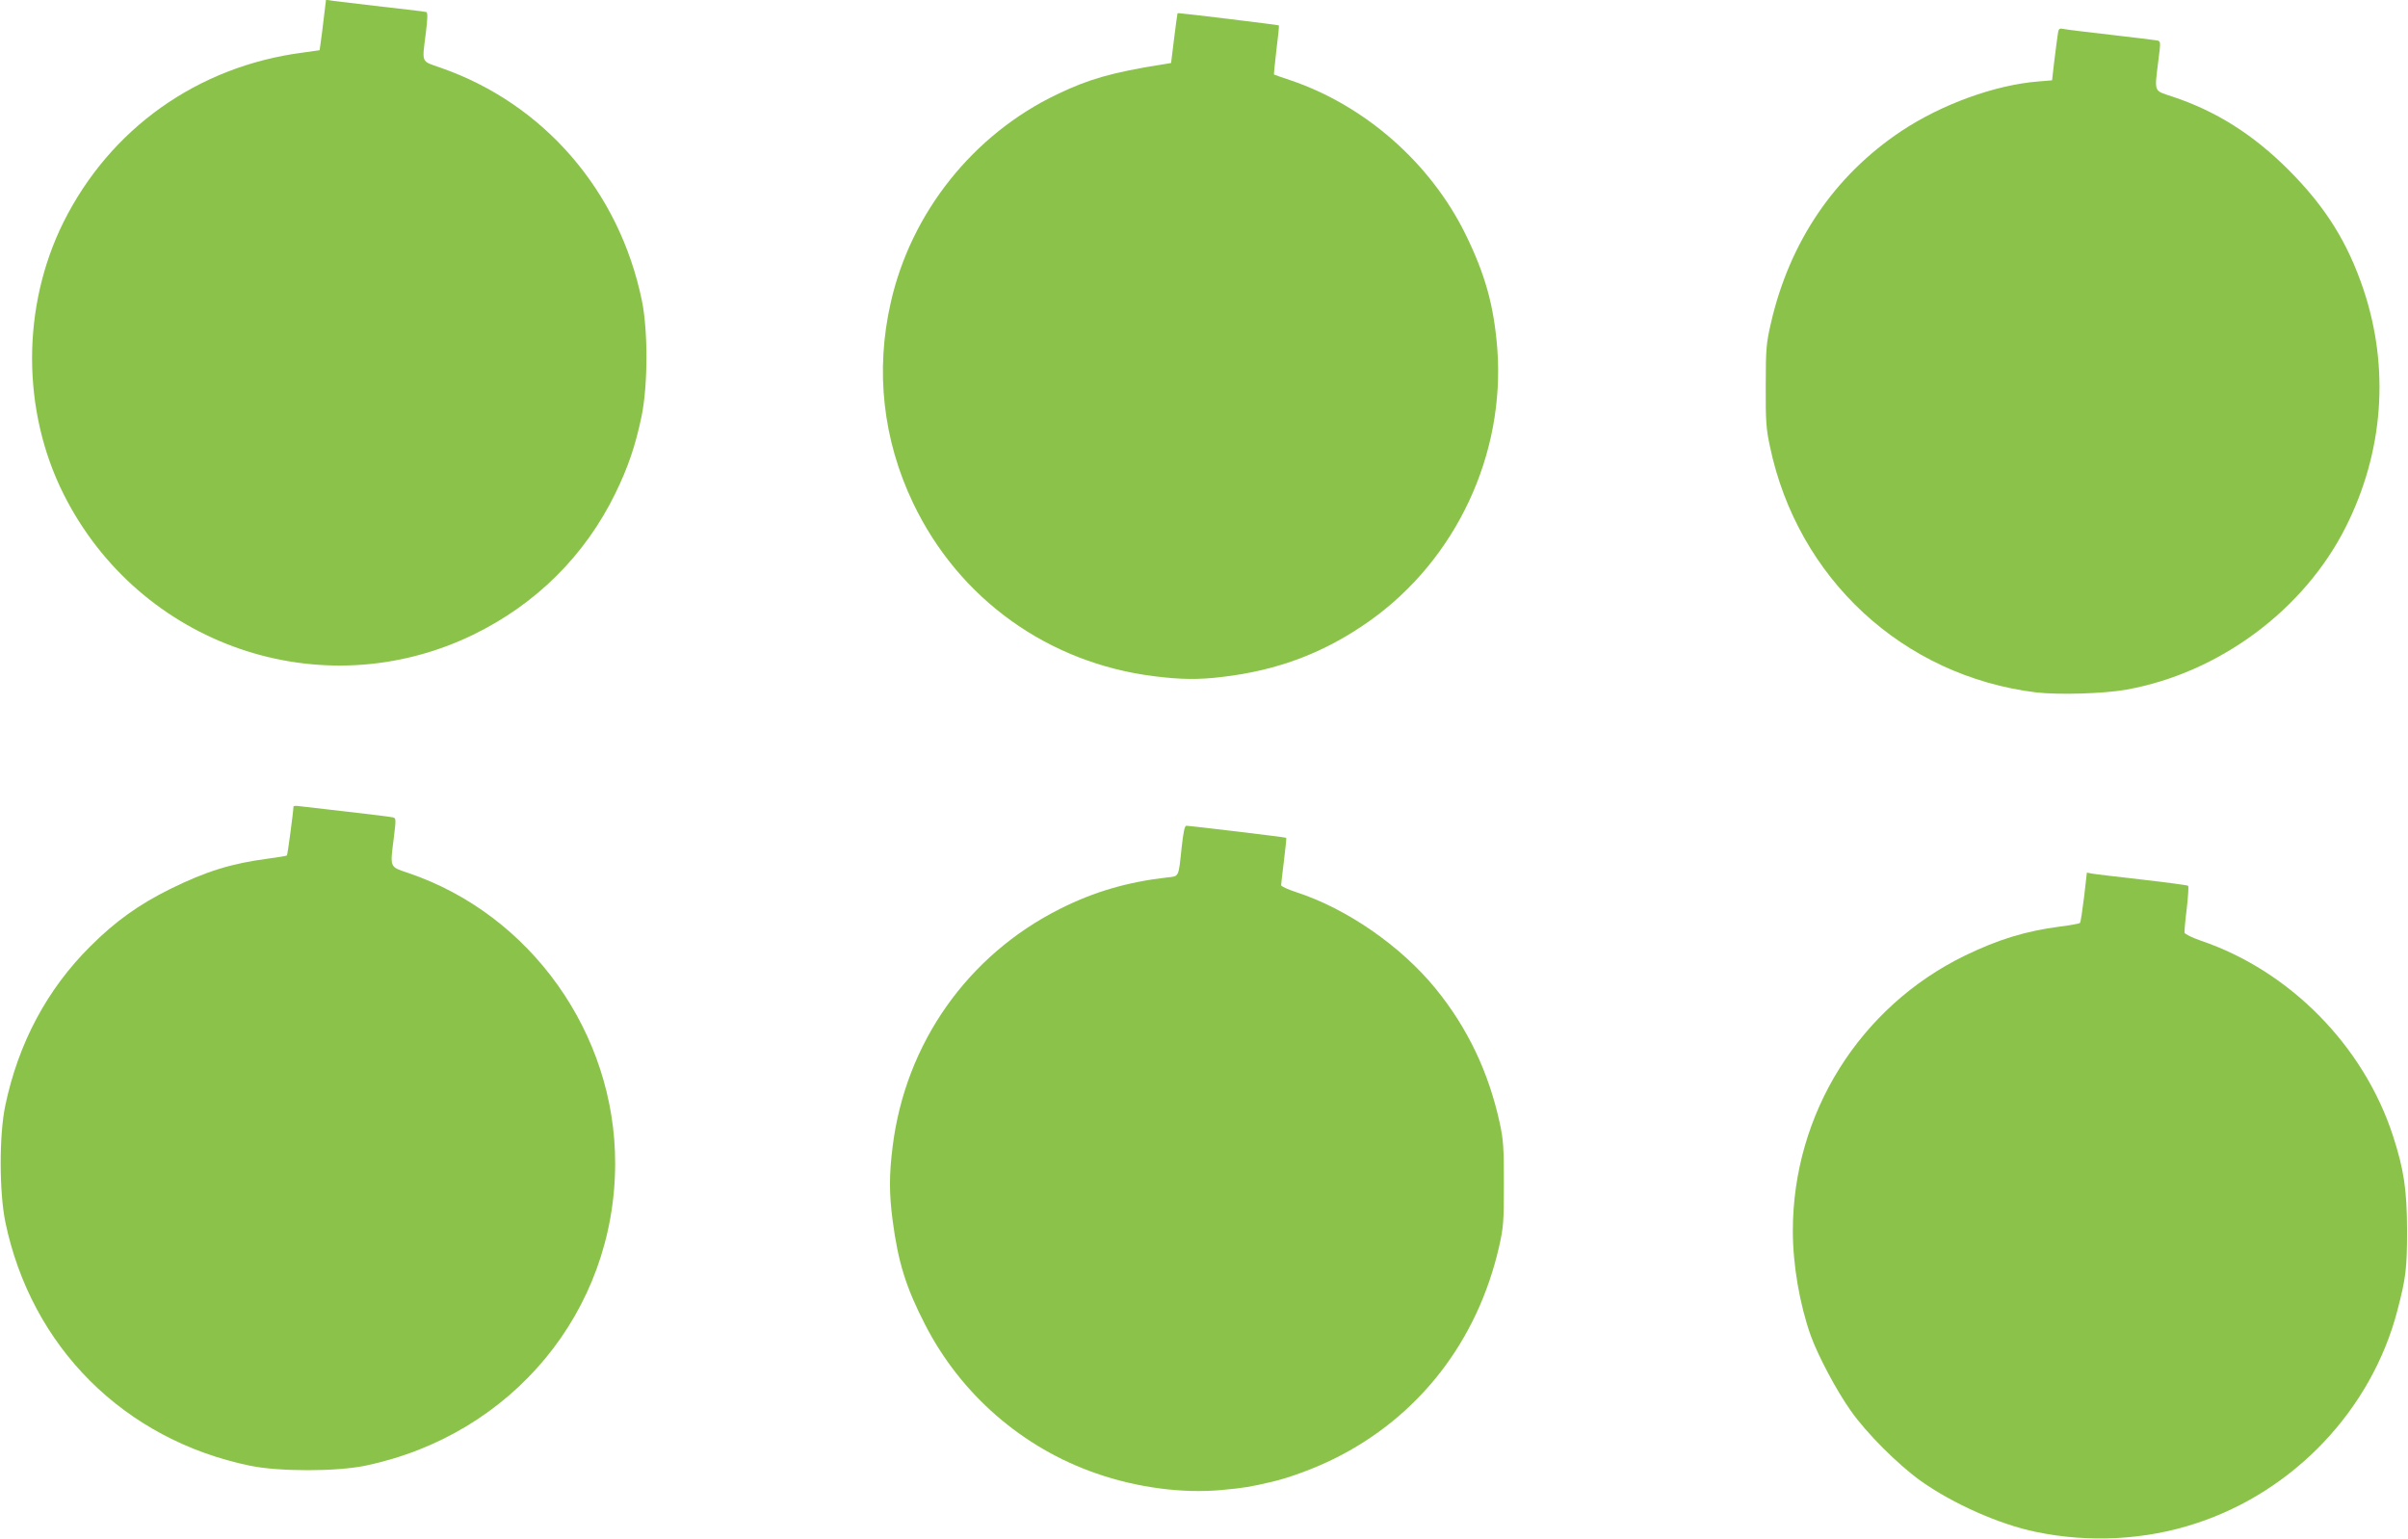 <?xml version="1.0" standalone="no"?>
<!DOCTYPE svg PUBLIC "-//W3C//DTD SVG 20010904//EN"
 "http://www.w3.org/TR/2001/REC-SVG-20010904/DTD/svg10.dtd">
<svg version="1.0" xmlns="http://www.w3.org/2000/svg"
 width="1280pt" height="818pt" viewBox="0 0 1280 818"
 preserveAspectRatio="xMidYMid meet">
<g transform="translate(0,818) scale(0.1,-0.1)"
fill="#8bc34a" stroke="none">
<path d="M1721 8083 c-6 -54 -14 -114 -17 -134 l-5 -36 -92 -13 c-557 -73
-1022 -404 -1270 -902 -222 -448 -222 -998 0 -1443 404 -808 1372 -1141 2179
-749 333 162 593 420 754 749 69 141 108 256 141 415 33 162 34 453 1 612
-120 583 -521 1047 -1070 1238 -106 37 -99 21 -78 188 9 74 10 105 2 108 -6 2
-110 15 -231 28 -121 14 -239 28 -261 31 l-41 6 -12 -98z"/>
<path d="M6259 8108 c-1 -2 -9 -61 -18 -133 l-16 -130 -50 -8 c-266 -43 -386
-77 -555 -158 -445 -212 -777 -628 -885 -1107 -83 -363 -42 -730 119 -1067
243 -509 718 -850 1281 -920 141 -18 237 -19 360 -4 300 35 549 130 788 300
458 326 719 885 676 1446 -18 228 -64 394 -169 608 -187 380 -536 686 -935
820 -44 14 -81 28 -83 29 -1 2 5 61 13 131 9 70 15 129 13 130 -3 3 -515 65
-532 65 -3 0 -7 -1 -7 -2z"/>
<path d="M10937 7988 c-4 -24 -11 -86 -18 -139 l-11 -96 -72 -6 c-230 -18
-515 -121 -731 -265 -356 -238 -593 -589 -692 -1022 -24 -104 -27 -135 -27
-330 -1 -186 2 -230 22 -322 147 -704 708 -1222 1415 -1309 121 -14 360 -7
482 15 492 89 943 424 1164 864 201 399 234 844 95 1261 -84 251 -201 439
-398 637 -190 190 -387 314 -620 391 -99 33 -94 19 -73 191 13 100 13 103 -7
107 -12 2 -122 16 -246 30 -124 14 -237 28 -251 31 -25 5 -27 2 -32 -38z"/>
<path d="M1560 3892 c0 -21 -31 -257 -35 -260 -2 -2 -48 -10 -102 -17 -192
-25 -330 -68 -518 -161 -166 -82 -292 -172 -424 -304 -231 -229 -384 -517
-453 -848 -33 -156 -32 -459 0 -617 138 -666 631 -1158 1300 -1297 155 -32
459 -32 614 0 781 163 1326 821 1328 1604 2 693 -449 1327 -1100 1547 -100 34
-97 26 -77 184 13 106 13 108 -7 112 -12 3 -120 16 -241 30 -121 14 -235 27
-252 29 -18 3 -33 2 -33 -2z"/>
<path d="M6281 3673 c-17 -160 -12 -151 -79 -158 -209 -24 -387 -76 -566 -166
-493 -247 -823 -716 -891 -1264 -19 -151 -19 -250 0 -394 29 -221 71 -356 172
-552 189 -370 517 -656 910 -792 218 -76 461 -108 670 -88 120 11 151 17 263
43 95 22 229 72 332 123 450 223 761 624 876 1125 24 105 26 134 26 335 0 192
-2 233 -22 325 -59 271 -171 505 -339 712 -184 227 -473 427 -740 514 -46 15
-83 32 -83 38 0 6 7 65 15 130 8 66 14 121 12 122 -2 3 -511 64 -531 64 -9 0
-16 -35 -25 -117z"/>
<path d="M11078 3410 c-9 -72 -18 -134 -22 -137 -3 -3 -51 -12 -107 -19 -182
-24 -326 -68 -504 -154 -560 -273 -915 -841 -915 -1464 0 -180 36 -389 95
-556 40 -110 136 -291 213 -400 85 -121 251 -286 372 -373 172 -122 418 -231
612 -271 284 -59 582 -43 850 45 522 170 934 605 1071 1130 46 175 52 226 52
429 -1 215 -16 320 -75 502 -155 477 -548 877 -1021 1037 -46 16 -85 35 -87
43 -1 7 4 65 12 128 7 63 11 118 7 121 -3 3 -114 18 -246 33 -132 15 -252 29
-266 32 l-26 5 -15 -131z"/>
</g>
</svg>
